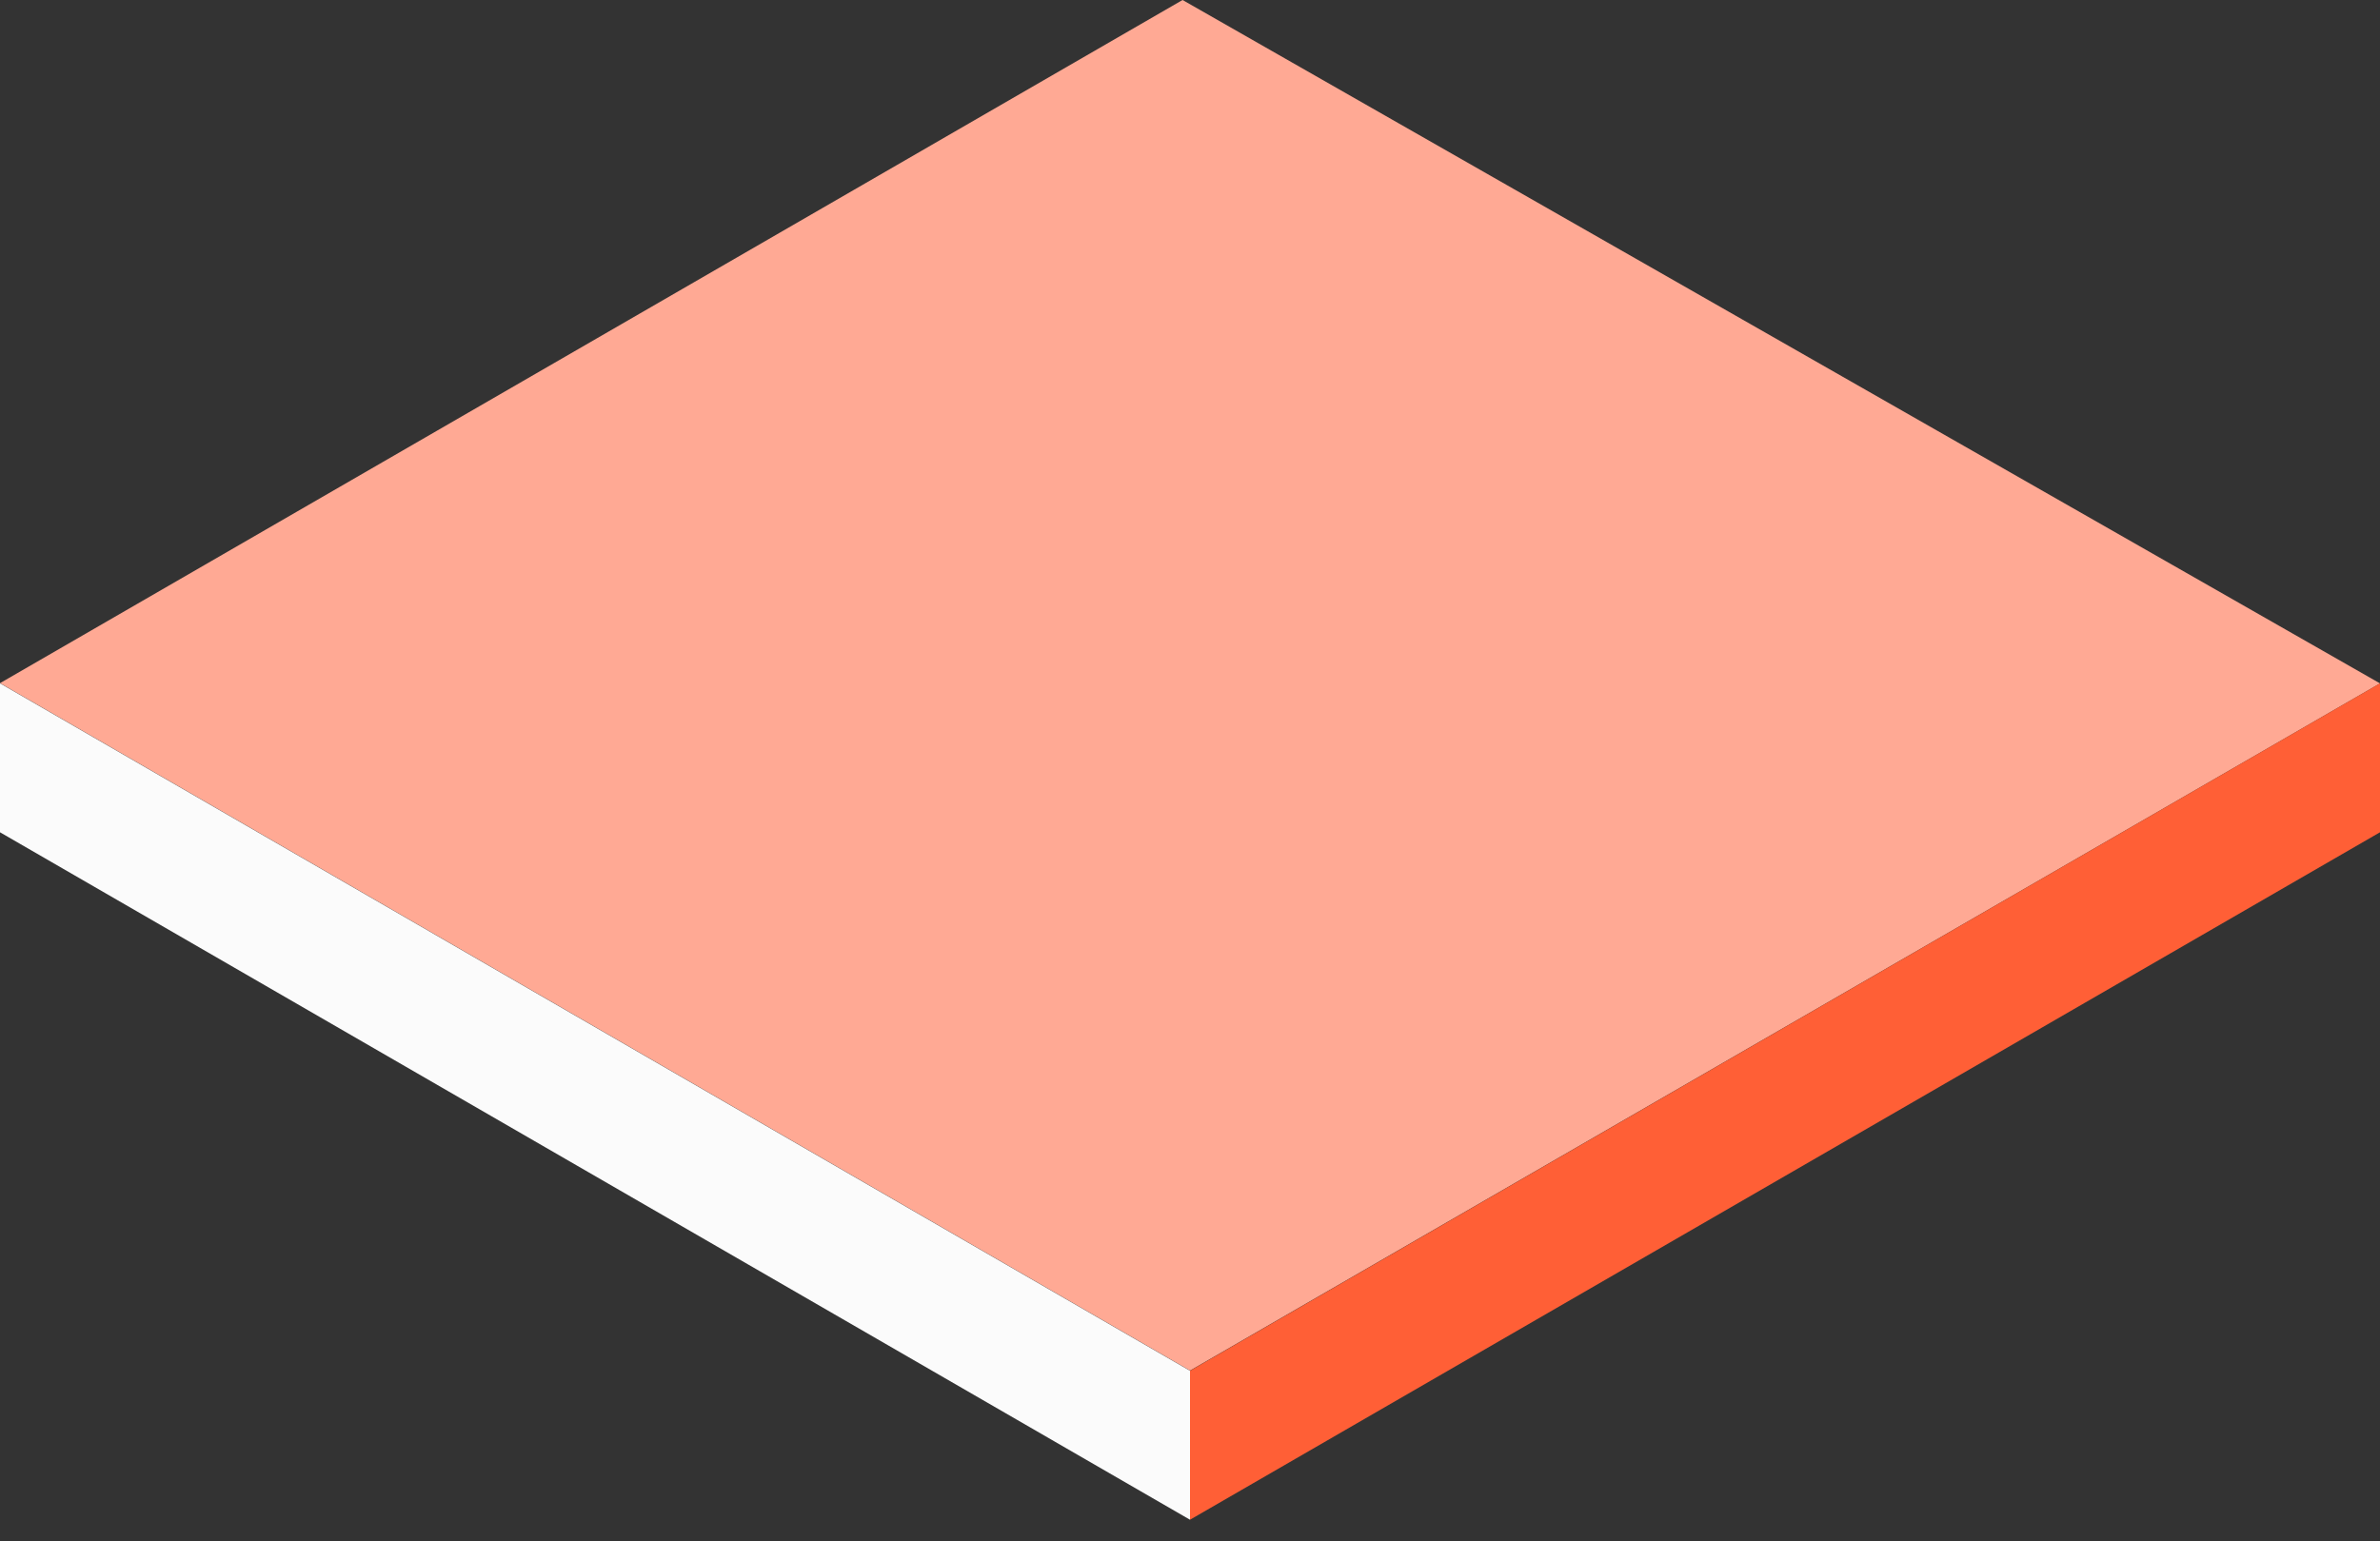 <?xml version="1.0" encoding="UTF-8"?> <svg xmlns="http://www.w3.org/2000/svg" width="88" height="57" viewBox="0 0 88 57" fill="none"><rect x="0" y="0" width="88" height="57" fill="#333333" stroke="none"/> <path d="M44 50.687L0 25.264L43.725 0L88 25.273L44 50.687Z" fill="#FFA994"></path> <path d="M44 56.202L0 30.779V25.271L44 50.694V56.202Z" fill="#FBFBFB"></path> <path d="M88 30.779L44 56.202V50.694L88 25.271V30.779Z" fill="#FF5F36"></path> </svg> 